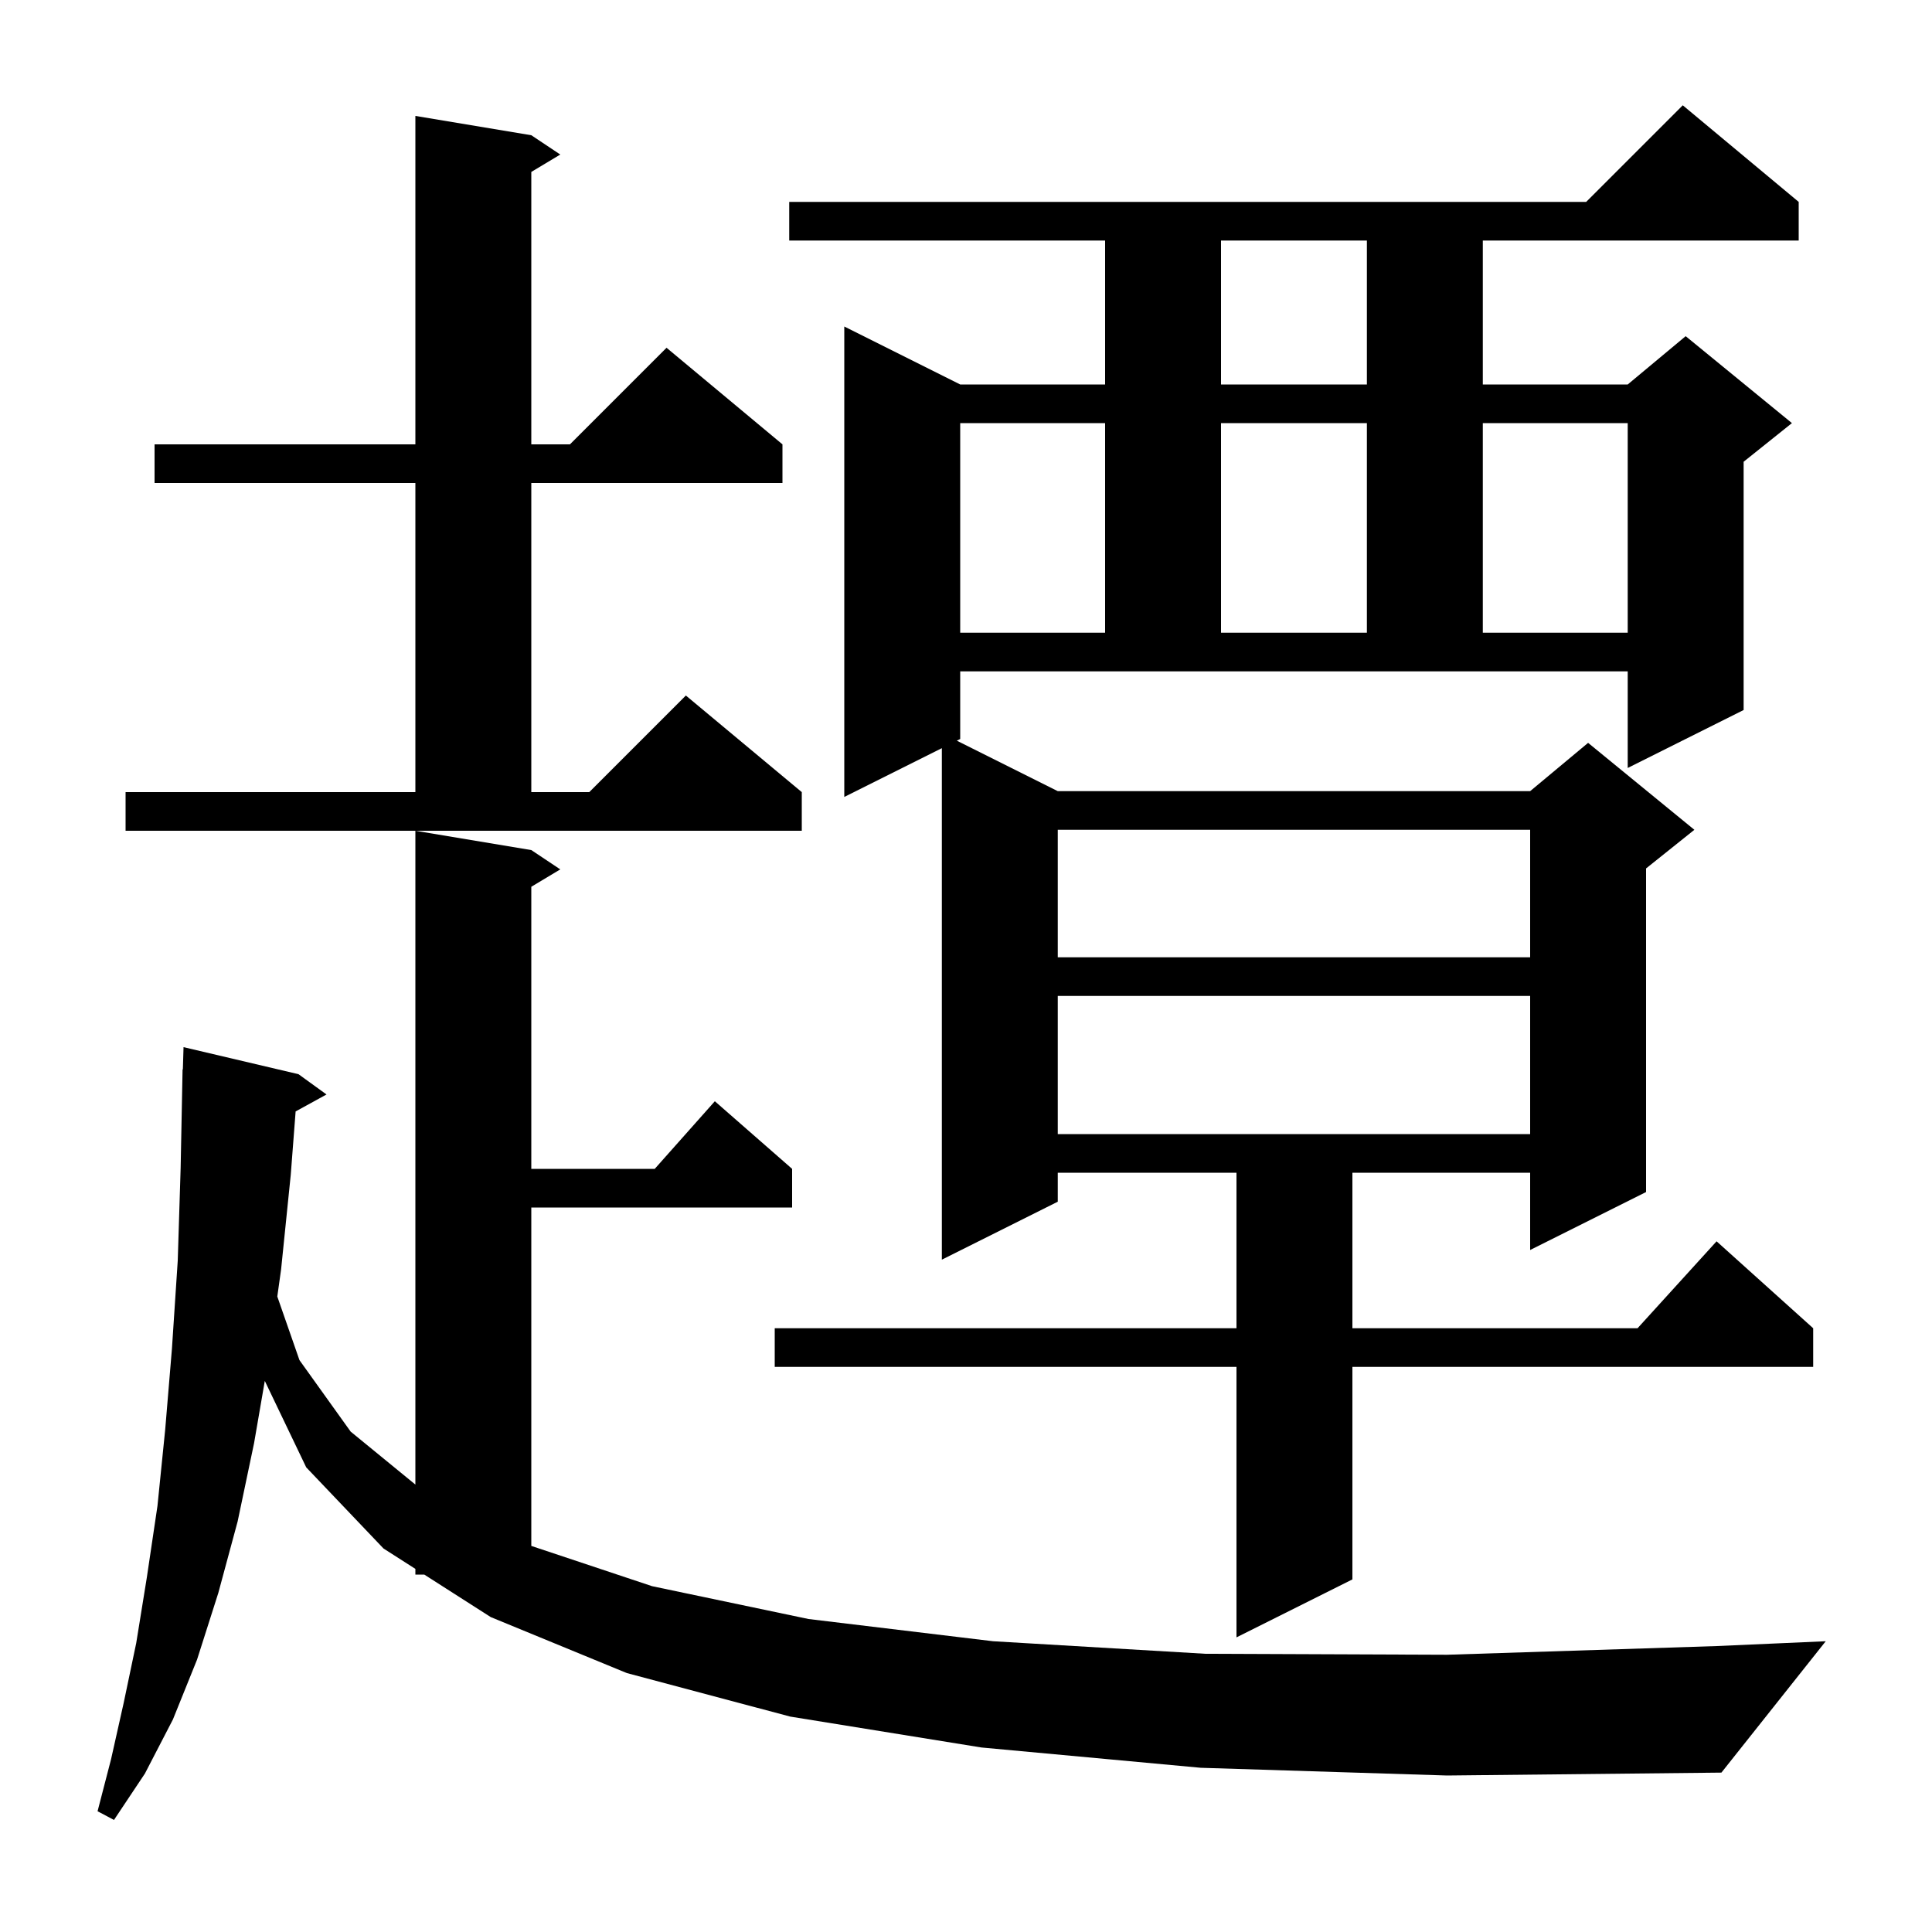 <svg xmlns="http://www.w3.org/2000/svg" xmlns:xlink="http://www.w3.org/1999/xlink" version="1.1" baseProfile="full" viewBox="0 0 200 200" width="200" height="200"><g fill="currentColor"><path d="M 124.3 183.0 L 101.6 180.9 L 81.8 177.7 L 64.9 173.2 L 50.8 167.4 L 43.921 163.0 L 43.0 163.0 L 43.0 162.411 L 39.7 160.3 L 31.7 151.9 L 27.412 142.951 L 26.3 149.4 L 24.6 157.5 L 22.6 164.9 L 20.4 171.8 L 17.9 178.0 L 15.0 183.6 L 11.8 188.4 L 10.1 187.5 L 11.5 182.1 L 12.8 176.3 L 14.1 170.1 L 15.2 163.3 L 16.3 155.9 L 17.1 148.0 L 17.8 139.6 L 18.4 130.5 L 18.7 120.9 L 18.9 110.7 L 18.93 110.701 L 19.0 108.4 L 30.9 111.2 L 33.8 113.3 L 30.603 115.055 L 30.1 121.6 L 29.1 131.4 L 28.706 134.215 L 31.0 140.8 L 36.3 148.2 L 43.0 153.682 L 43.0 86.0 L 55.0 88.0 L 58.0 90.0 L 55.0 91.8 L 55.0 121.0 L 67.778 121.0 L 74.0 114.0 L 82.0 121.0 L 82.0 125.0 L 55.0 125.0 L 55.0 160.033 L 67.5 164.2 L 83.7 167.6 L 102.8 169.9 L 124.8 171.2 L 149.8 171.3 L 177.7 170.4 L 189.0 169.9 L 178.2 183.5 L 149.8 183.8 Z M 99.4 76.5 L 99.05 76.675 L 109.5 81.9 L 158.4 81.9 L 164.4 76.9 L 175.4 85.9 L 170.4 89.9 L 170.4 123.4 L 158.4 129.4 L 158.4 121.4 L 140.0 121.4 L 140.0 137.5 L 169.518 137.5 L 177.7 128.5 L 187.7 137.5 L 187.7 141.5 L 140.0 141.5 L 140.0 163.5 L 128.0 169.5 L 128.0 141.5 L 80.2 141.5 L 80.2 137.5 L 128.0 137.5 L 128.0 121.4 L 109.5 121.4 L 109.5 124.4 L 97.5 130.4 L 97.5 77.45 L 87.4 82.5 L 87.4 33.8 L 99.4 39.8 L 114.4 39.8 L 114.4 24.9 L 81.7 24.9 L 81.7 20.9 L 164.2 20.9 L 174.2 10.9 L 186.2 20.9 L 186.2 24.9 L 153.5 24.9 L 153.5 39.8 L 168.5 39.8 L 174.5 34.8 L 185.5 43.8 L 180.5 47.8 L 180.5 73.5 L 168.5 79.5 L 168.5 69.5 L 99.4 69.5 Z M 109.5 103.1 L 109.5 117.4 L 158.4 117.4 L 158.4 103.1 Z M 109.5 85.9 L 109.5 99.1 L 158.4 99.1 L 158.4 85.9 Z M 13.0 82.0 L 43.0 82.0 L 43.0 50.0 L 16.0 50.0 L 16.0 46.0 L 43.0 46.0 L 43.0 12.0 L 55.0 14.0 L 58.0 16.0 L 55.0 17.8 L 55.0 46.0 L 59.0 46.0 L 69.0 36.0 L 81.0 46.0 L 81.0 50.0 L 55.0 50.0 L 55.0 82.0 L 61.0 82.0 L 71.0 72.0 L 83.0 82.0 L 83.0 86.0 L 13.0 86.0 Z M 99.4 43.8 L 99.4 65.5 L 114.4 65.5 L 114.4 43.8 Z M 126.4 43.8 L 126.4 65.5 L 141.5 65.5 L 141.5 43.8 Z M 153.5 43.8 L 153.5 65.5 L 168.5 65.5 L 168.5 43.8 Z M 126.4 24.9 L 126.4 39.8 L 141.5 39.8 L 141.5 24.9 Z "/></g></svg>